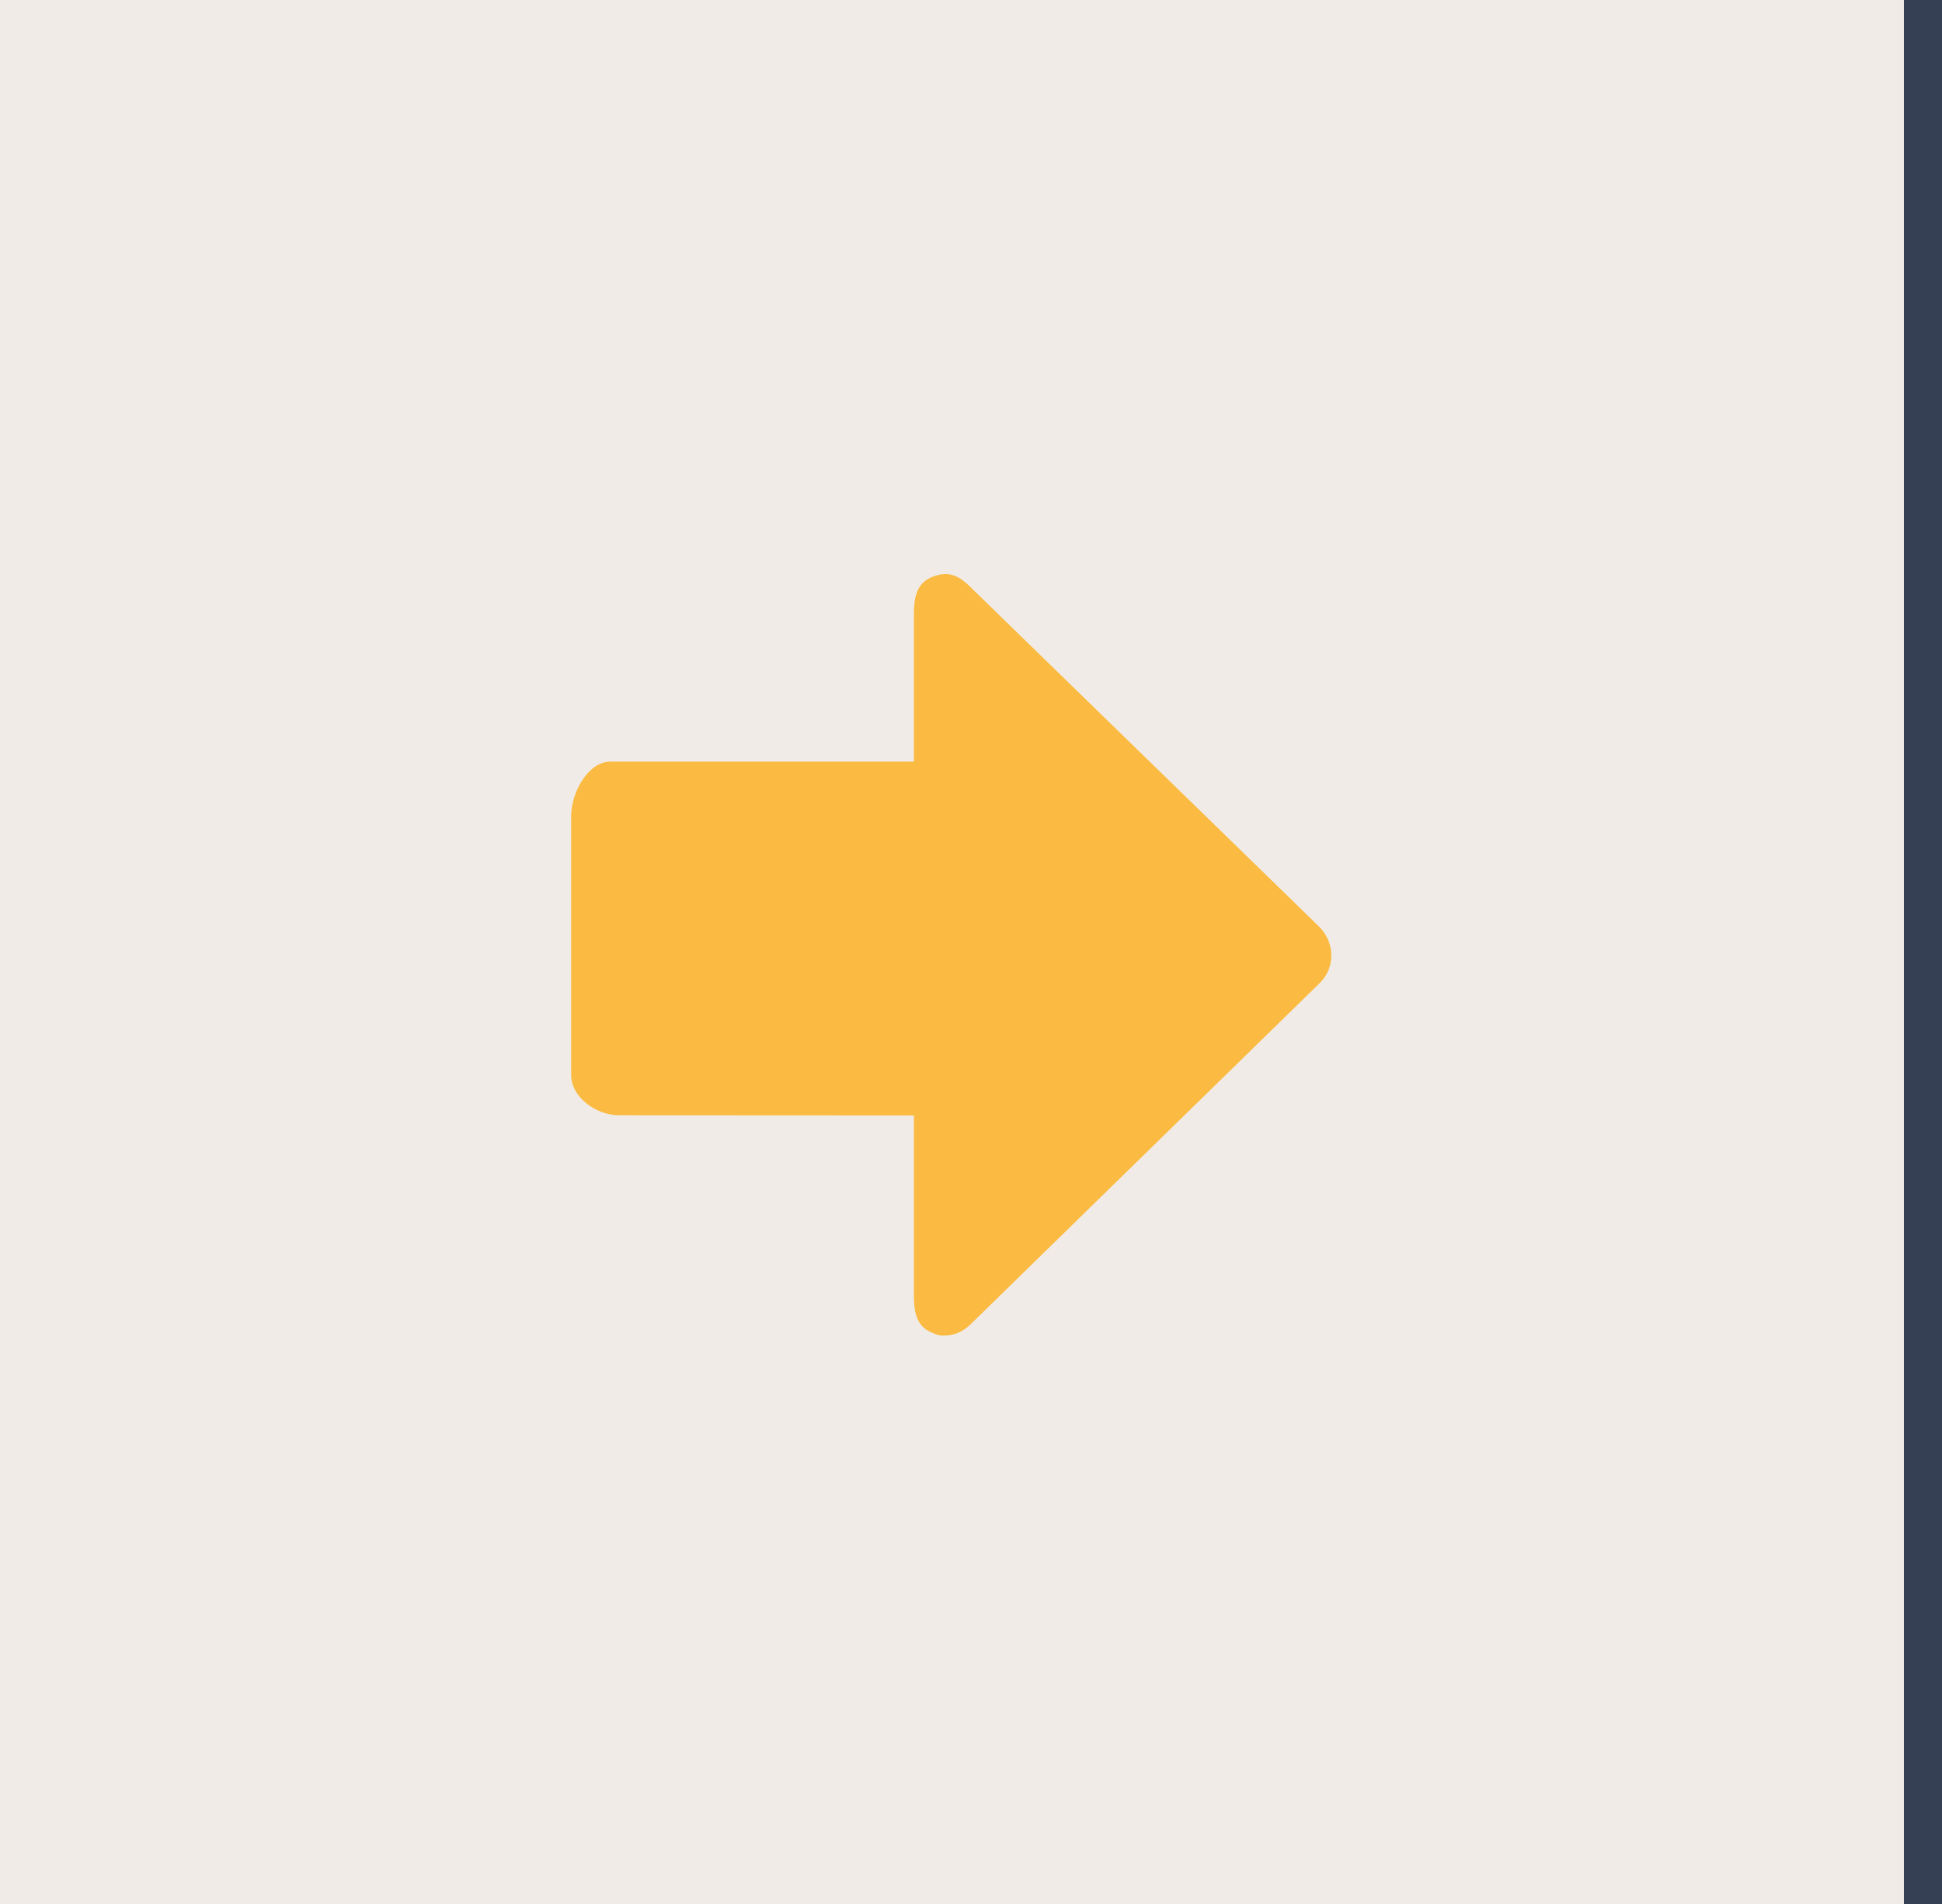 <?xml version="1.0" encoding="utf-8"?>
<!-- Generator: Adobe Illustrator 16.0.0, SVG Export Plug-In . SVG Version: 6.00 Build 0)  -->
<!DOCTYPE svg PUBLIC "-//W3C//DTD SVG 1.1//EN" "http://www.w3.org/Graphics/SVG/1.1/DTD/svg11.dtd">
<svg version="1.1" id="Calque_1" xmlns="http://www.w3.org/2000/svg" xmlns:xlink="http://www.w3.org/1999/xlink" x="0px" y="0px"
	 width="51px" height="50px" viewBox="0 0 51 50" enable-background="new 0 0 51 50" xml:space="preserve">
<rect x="0" y="0" width="51" height="50" fill="#808080" stroke="none"/>
<g>
	<g>
		<path fill="#354054" d="M3.705,0C2.05,0,1,1.419,1,3.075v44C1,48.73,2.05,50,3.705,50H51V0H3.705z"/>
		<rect fill="#F0EBE6" width="50" height="50"/>
	</g>
	<path fill="#FBBB42" d="M34.633,24.325l-9.181-8.941c-0.311-0.301-0.579-0.391-0.981-0.229C24.066,15.319,24,15.704,24,16.13V20
		h-7.968C15.435,20,15,20.835,15,21.417v6.815c0,0.582,0.656,1.054,1.254,1.056L24,29.292v4.729c0,0.426,0.066,0.812,0.471,0.974
		c0.135,0.055,0.176,0.08,0.314,0.08c0.281,0,0.51-0.106,0.717-0.31l9.156-8.949C35.08,25.405,35.057,24.737,34.633,24.325z"/>
</g>
</svg>
